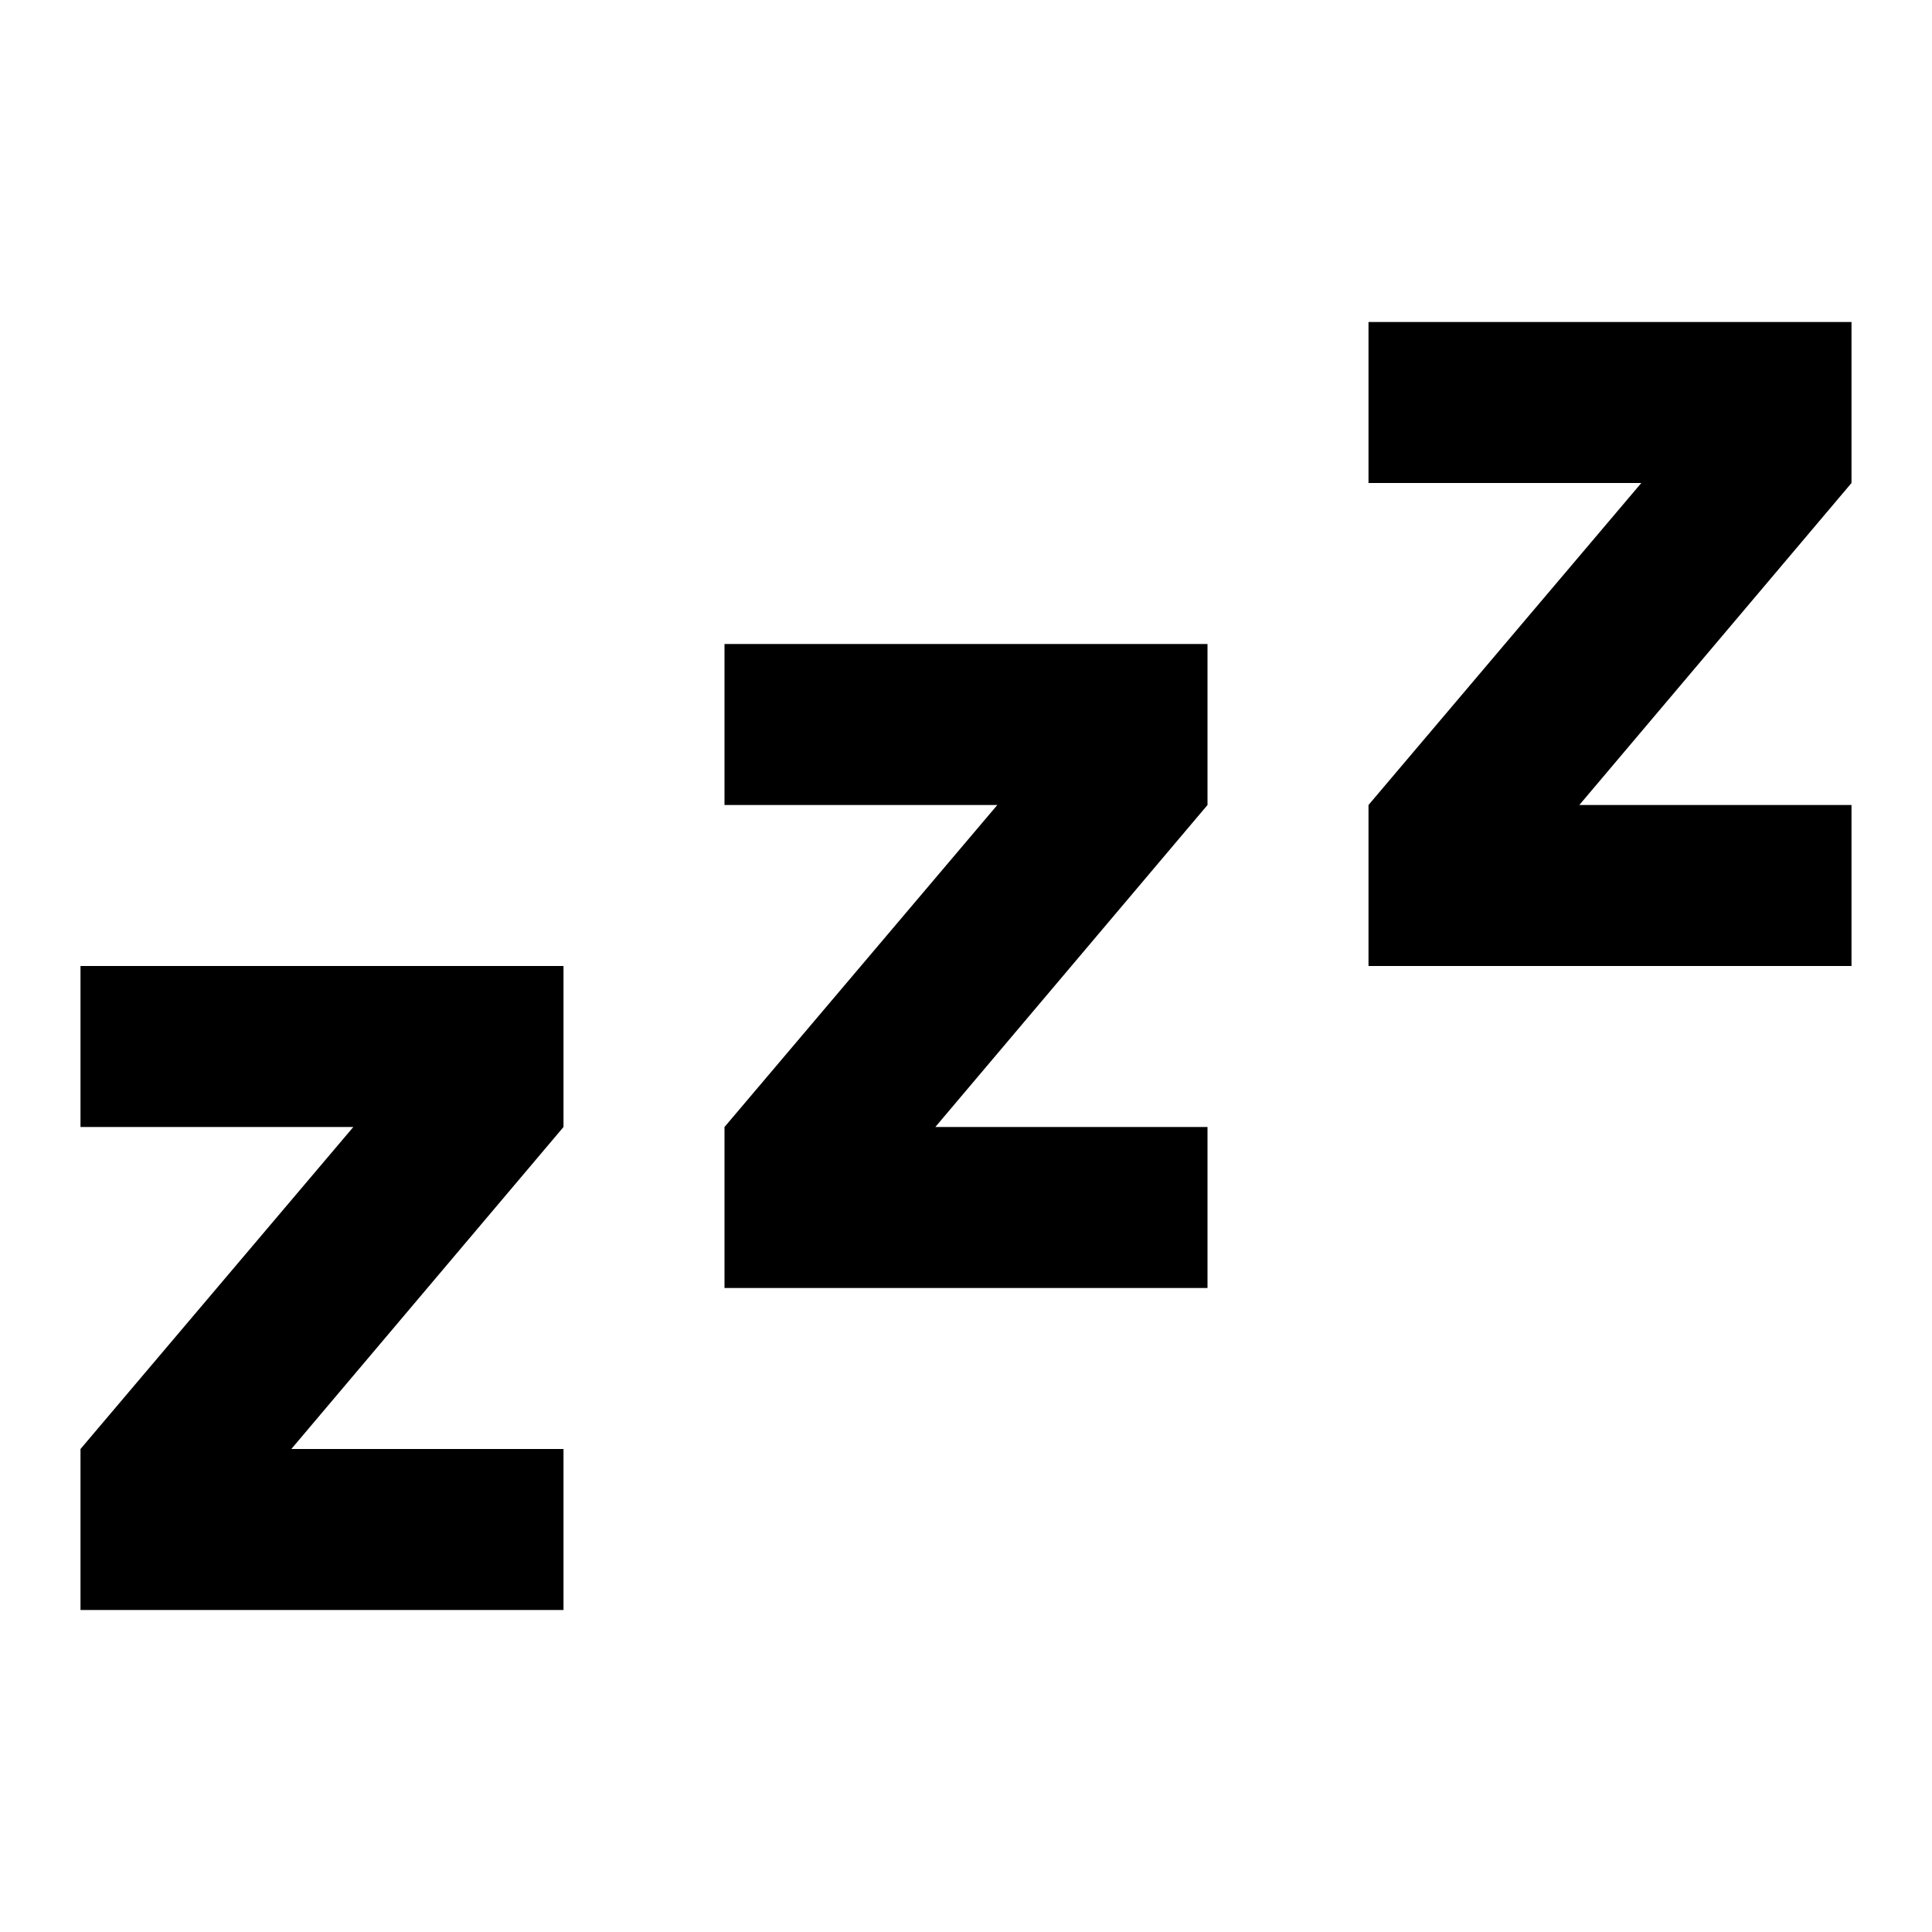 ﻿<?xml version="1.0" encoding="utf-8"?>
<!DOCTYPE svg PUBLIC "-//W3C//DTD SVG 1.1//EN" "http://www.w3.org/Graphics/SVG/1.1/DTD/svg11.dtd">
<svg xmlns="http://www.w3.org/2000/svg" xmlns:xlink="http://www.w3.org/1999/xlink" version="1.1" baseProfile="full" width="24" height="24" viewBox="0 0 24.00 24.00" enable-background="new 0 0 24.00 24.00" xml:space="preserve">
	<path fill="#000000" fill-opacity="1" stroke-width="0.2" stroke-linejoin="round" d="M 23,12L 17,12L 17,10L 20.389,6L 17,6L 17,4L 23,4L 23,6L 19.619,10L 23,10L 23,12 Z M 15,16L 9,16L 9,14L 12.389,10L 9,10L 9,8L 15,8L 15,10L 11.619,14L 15,14L 15,16 Z M 7,20L 1,20L 1,18L 4.389,14L 1,14L 1,12L 7,12L 7,14L 3.619,18L 7,18L 7,20 Z "/>
</svg>
